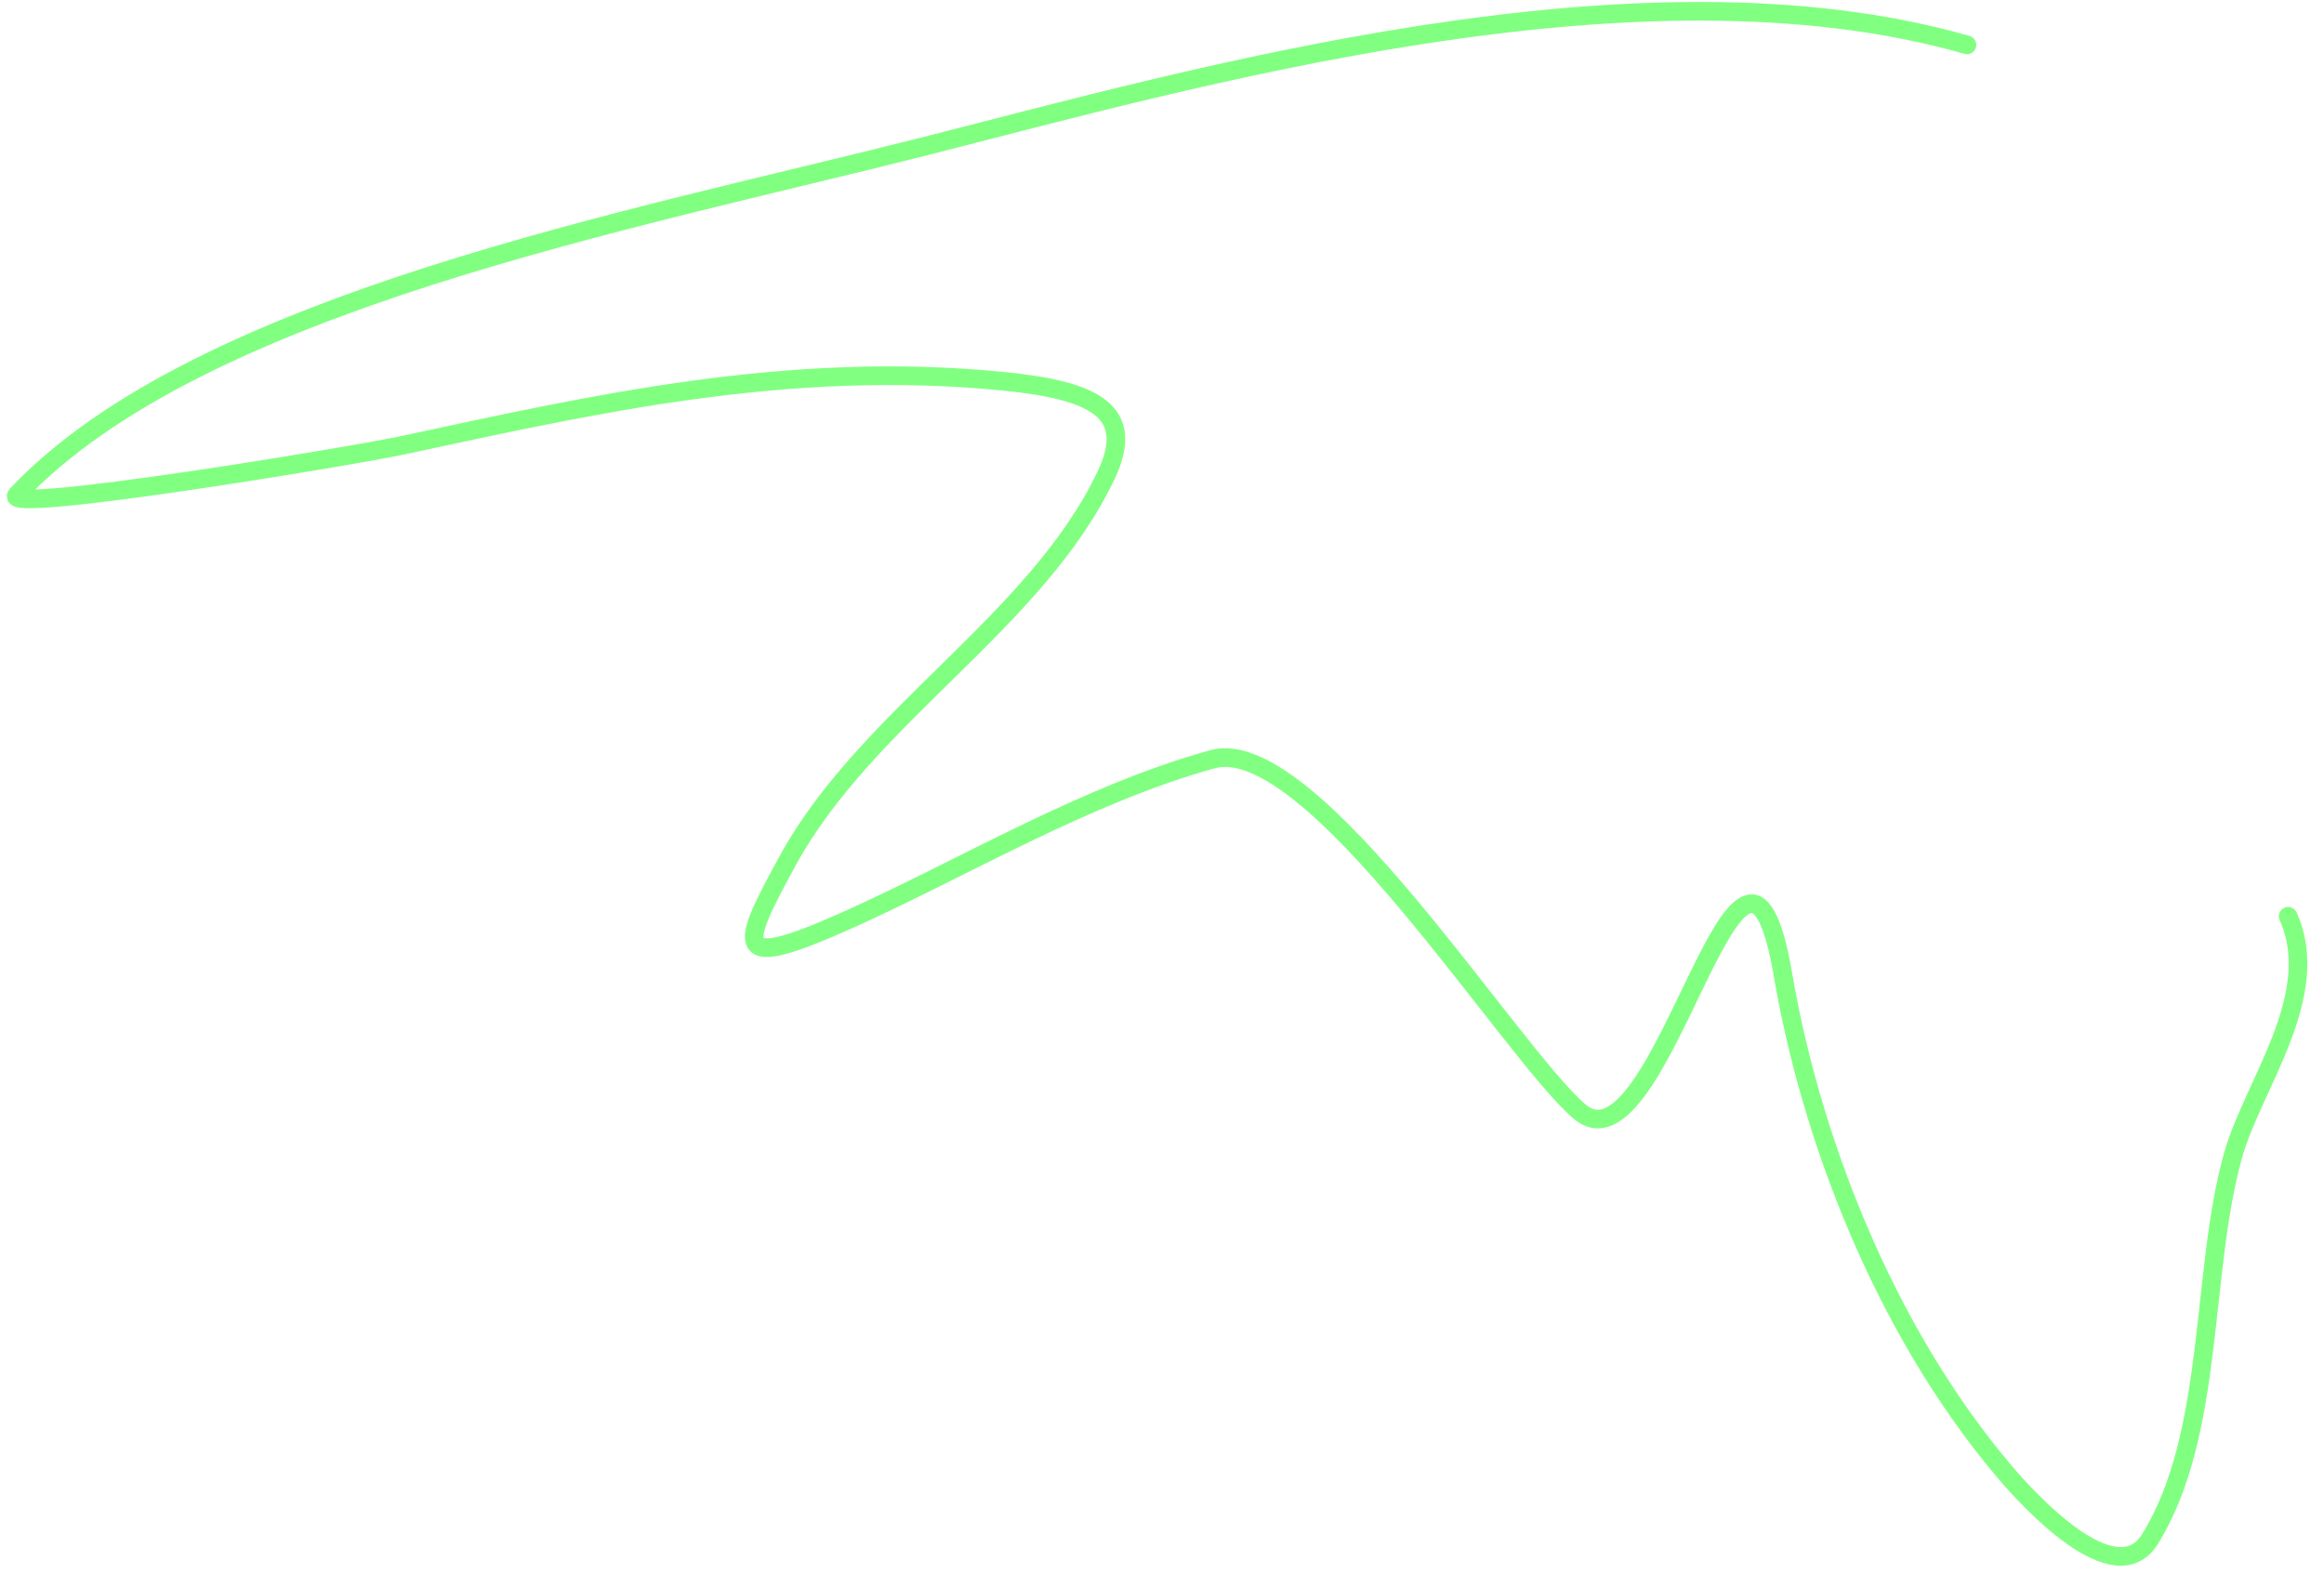 <?xml version="1.0" encoding="UTF-8"?> <svg xmlns="http://www.w3.org/2000/svg" width="104" height="71" viewBox="0 0 104 71" fill="none"> <path d="M88.022 2.009C73.245 -2.23 53.286 3.526 41.308 6.564C28.261 9.872 8.896 13.52 0.754 22.143C-0.081 23.028 15.699 20.422 18.065 19.915C26.497 18.106 35.228 16.105 44.877 17.057C49.005 17.464 50.856 18.406 49.496 21.27C46.396 27.8 38.786 32.061 35.262 38.488C33.052 42.518 32.731 43.503 37.989 41.142C43.101 38.846 48.555 35.555 54.255 33.973C58.687 32.742 67.592 47.096 70.678 49.729C74.38 52.887 77.964 32.901 79.793 43.636C80.986 50.637 84.178 59.343 89.737 65.89C90.751 67.084 94.657 71.378 96.213 68.868C99.131 64.159 98.453 56.967 99.933 51.689C100.811 48.561 103.997 44.524 102.395 40.999" stroke="#81FF81" stroke-width="0.833" stroke-linecap="round"></path> </svg> 